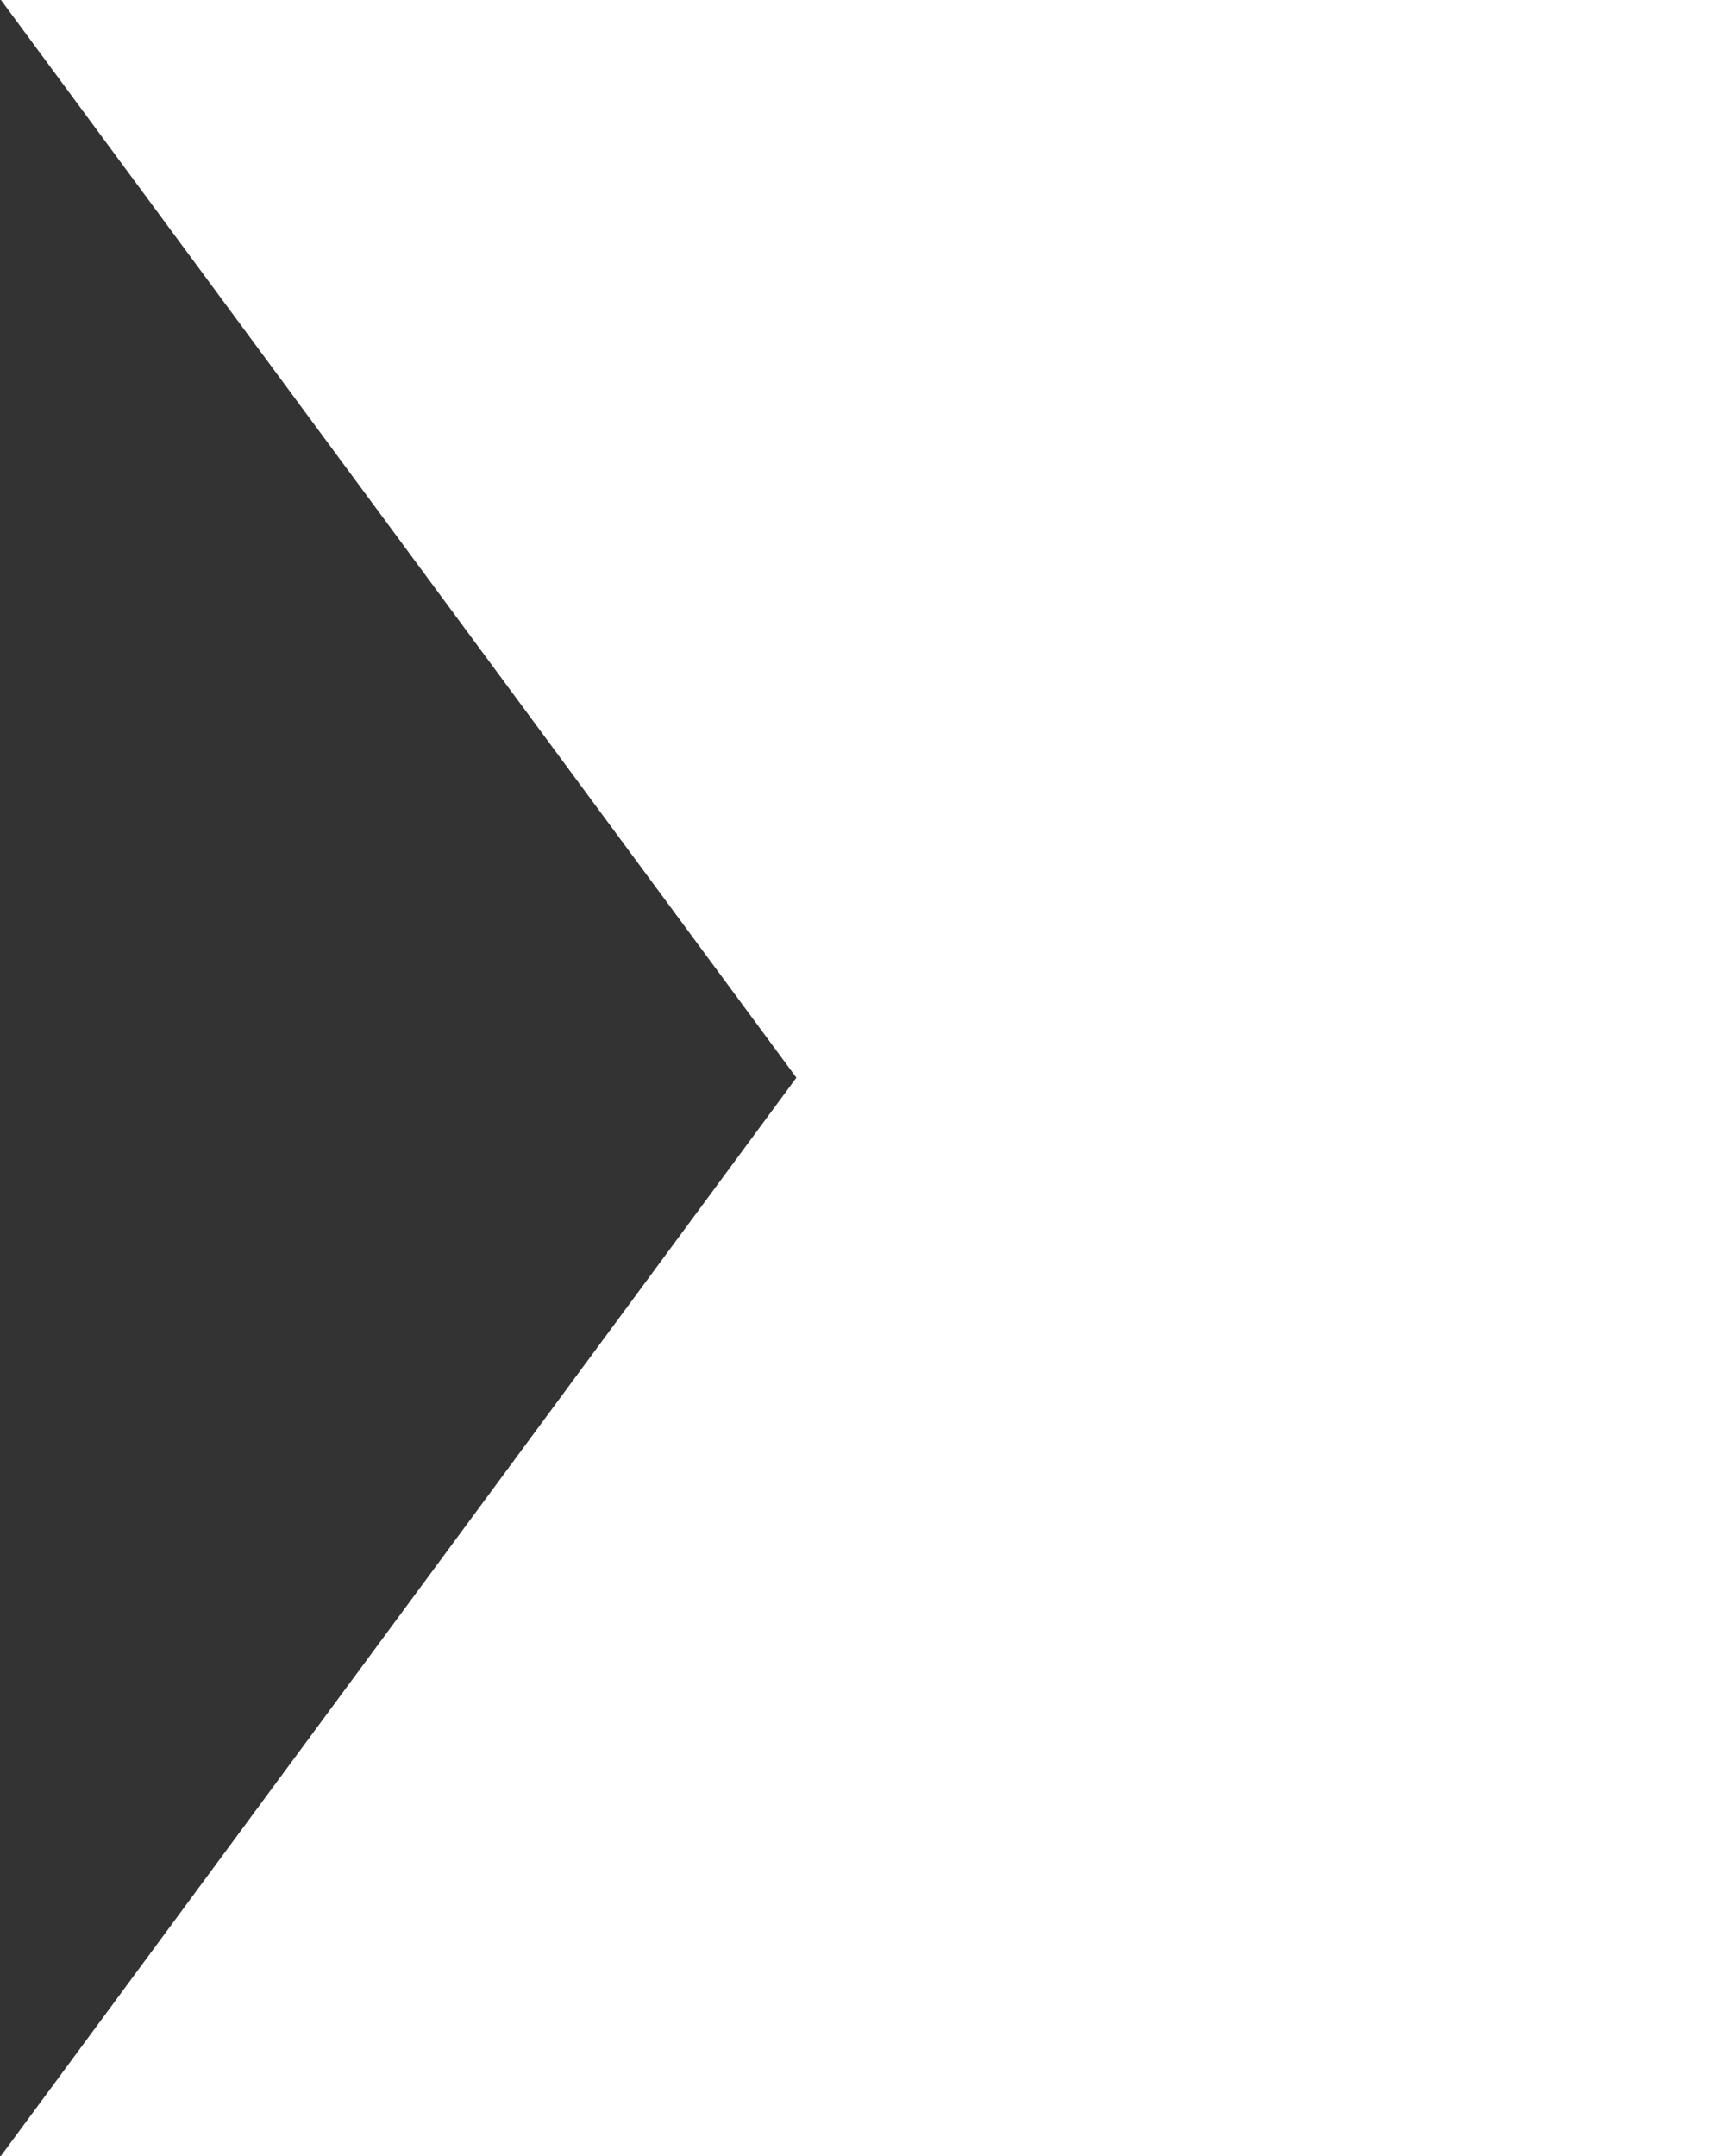 <svg width="470" height="590" viewBox="0 0 470 590" fill="none" xmlns="http://www.w3.org/2000/svg">
<rect x="0" y="0" width="470" height="590" fill="#333333" stroke="none"/>
<path fill-rule="evenodd" clip-rule="evenodd" d="M0.191 590H470V0H0.266L218 294.879L0.191 590Z" fill="white"/>
</svg>
